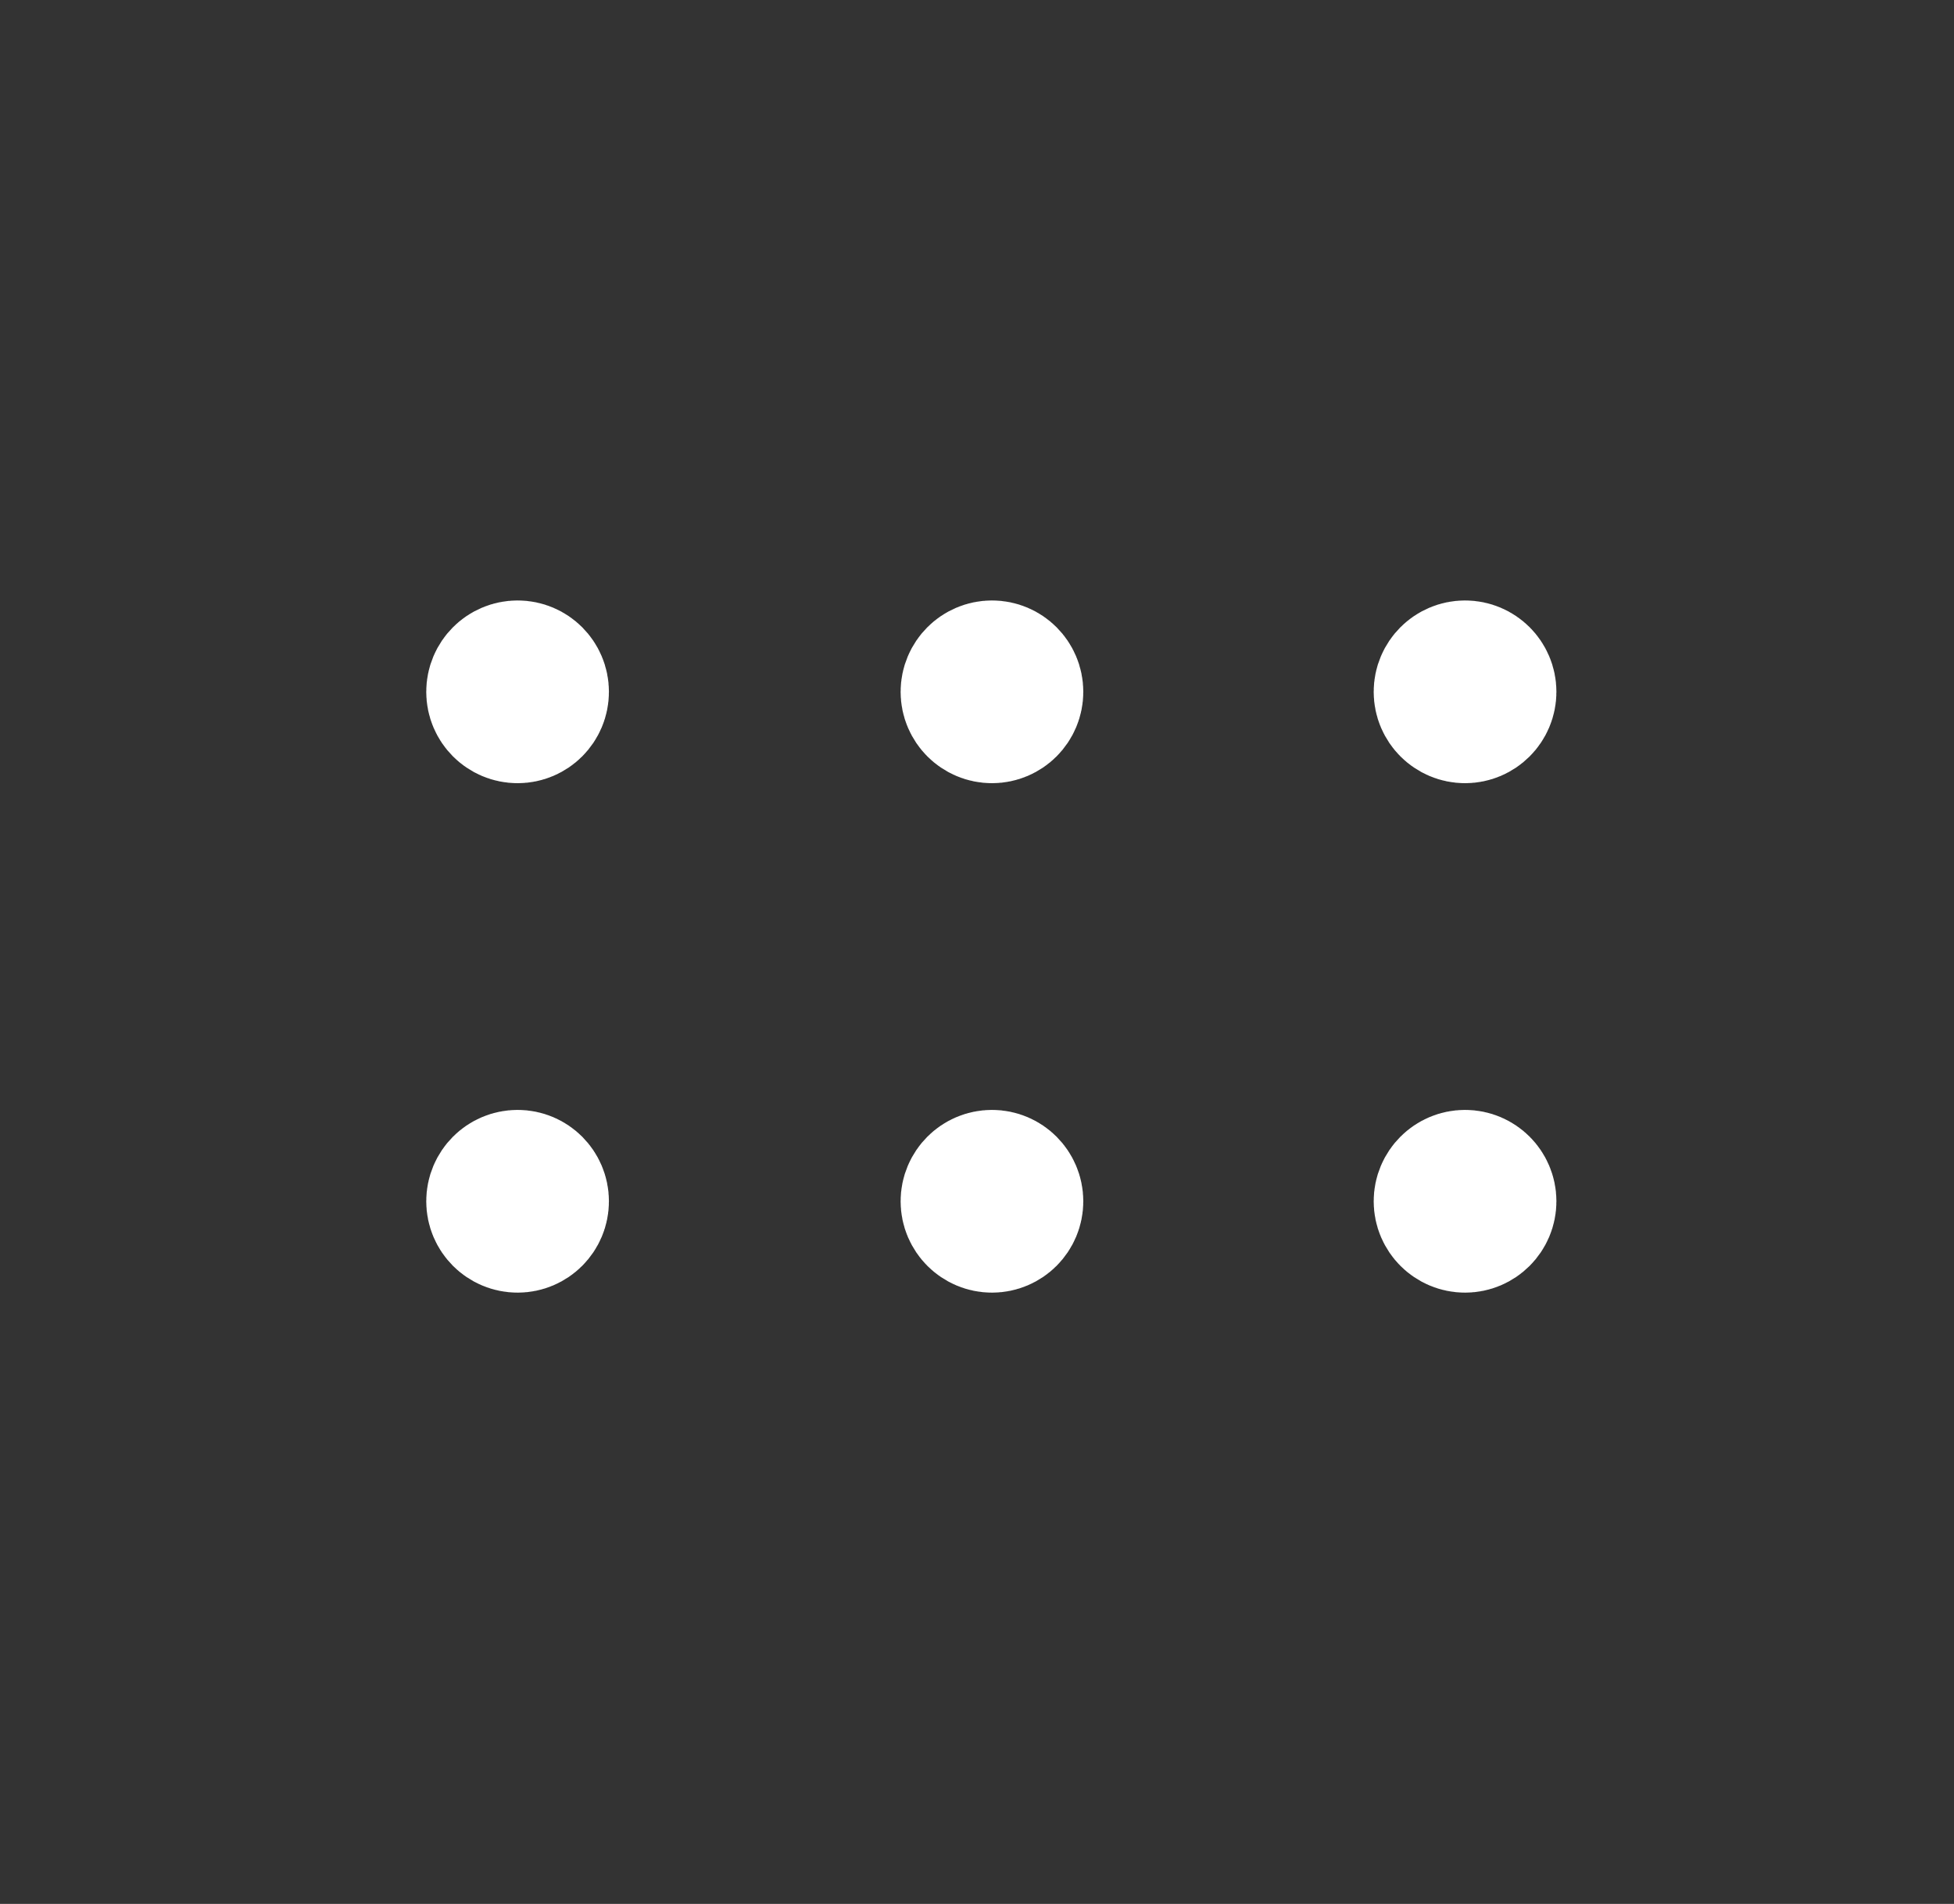 <svg width="39" height="38" viewBox="0 0 39 38" fill="none" xmlns="http://www.w3.org/2000/svg">
<rect x="0" y="0" width="39" height="38" fill="#333333" stroke="none"/>
<path d="M10.328 13.83V13.729M9.921 13.808C9.921 13.582 10.104 13.398 10.331 13.398C10.557 13.398 10.74 13.582 10.74 13.808C10.74 14.034 10.557 14.218 10.331 14.218C10.104 14.218 9.921 14.034 9.921 13.808Z" stroke="white" stroke-width="2.827" stroke-linecap="round" stroke-linejoin="round"/>
<path d="M10.328 23.998V23.897M9.921 23.976C9.921 23.75 10.104 23.566 10.331 23.566C10.557 23.566 10.74 23.75 10.74 23.976C10.74 24.202 10.557 24.386 10.331 24.386C10.104 24.386 9.921 24.202 9.921 23.976Z" stroke="white" stroke-width="2.827" stroke-linecap="round" stroke-linejoin="round"/>
<path d="M19.796 13.83V13.729M19.389 13.808C19.389 13.582 19.573 13.398 19.799 13.398C20.025 13.398 20.208 13.582 20.208 13.808C20.208 14.034 20.025 14.218 19.799 14.218C19.573 14.218 19.389 14.034 19.389 13.808Z" stroke="white" stroke-width="2.827" stroke-linecap="round" stroke-linejoin="round"/>
<path d="M19.796 23.998V23.897M19.389 23.976C19.389 23.75 19.573 23.566 19.799 23.566C20.025 23.566 20.208 23.75 20.208 23.976C20.208 24.202 20.025 24.386 19.799 24.386C19.573 24.386 19.389 24.202 19.389 23.976Z" stroke="white" stroke-width="2.827" stroke-linecap="round" stroke-linejoin="round"/>
<path d="M29.239 13.83V13.729M28.831 13.808C28.831 13.582 29.015 13.398 29.241 13.398C29.467 13.398 29.651 13.582 29.651 13.808C29.651 14.034 29.467 14.218 29.241 14.218C29.015 14.218 28.831 14.034 28.831 13.808Z" stroke="white" stroke-width="2.827" stroke-linecap="round" stroke-linejoin="round"/>
<path d="M29.239 23.998V23.897M28.831 23.976C28.831 23.75 29.015 23.566 29.241 23.566C29.467 23.566 29.651 23.75 29.651 23.976C29.651 24.202 29.467 24.386 29.241 24.386C29.015 24.386 28.831 24.202 28.831 23.976Z" stroke="white" stroke-width="2.827" stroke-linecap="round" stroke-linejoin="round"/>
</svg>
